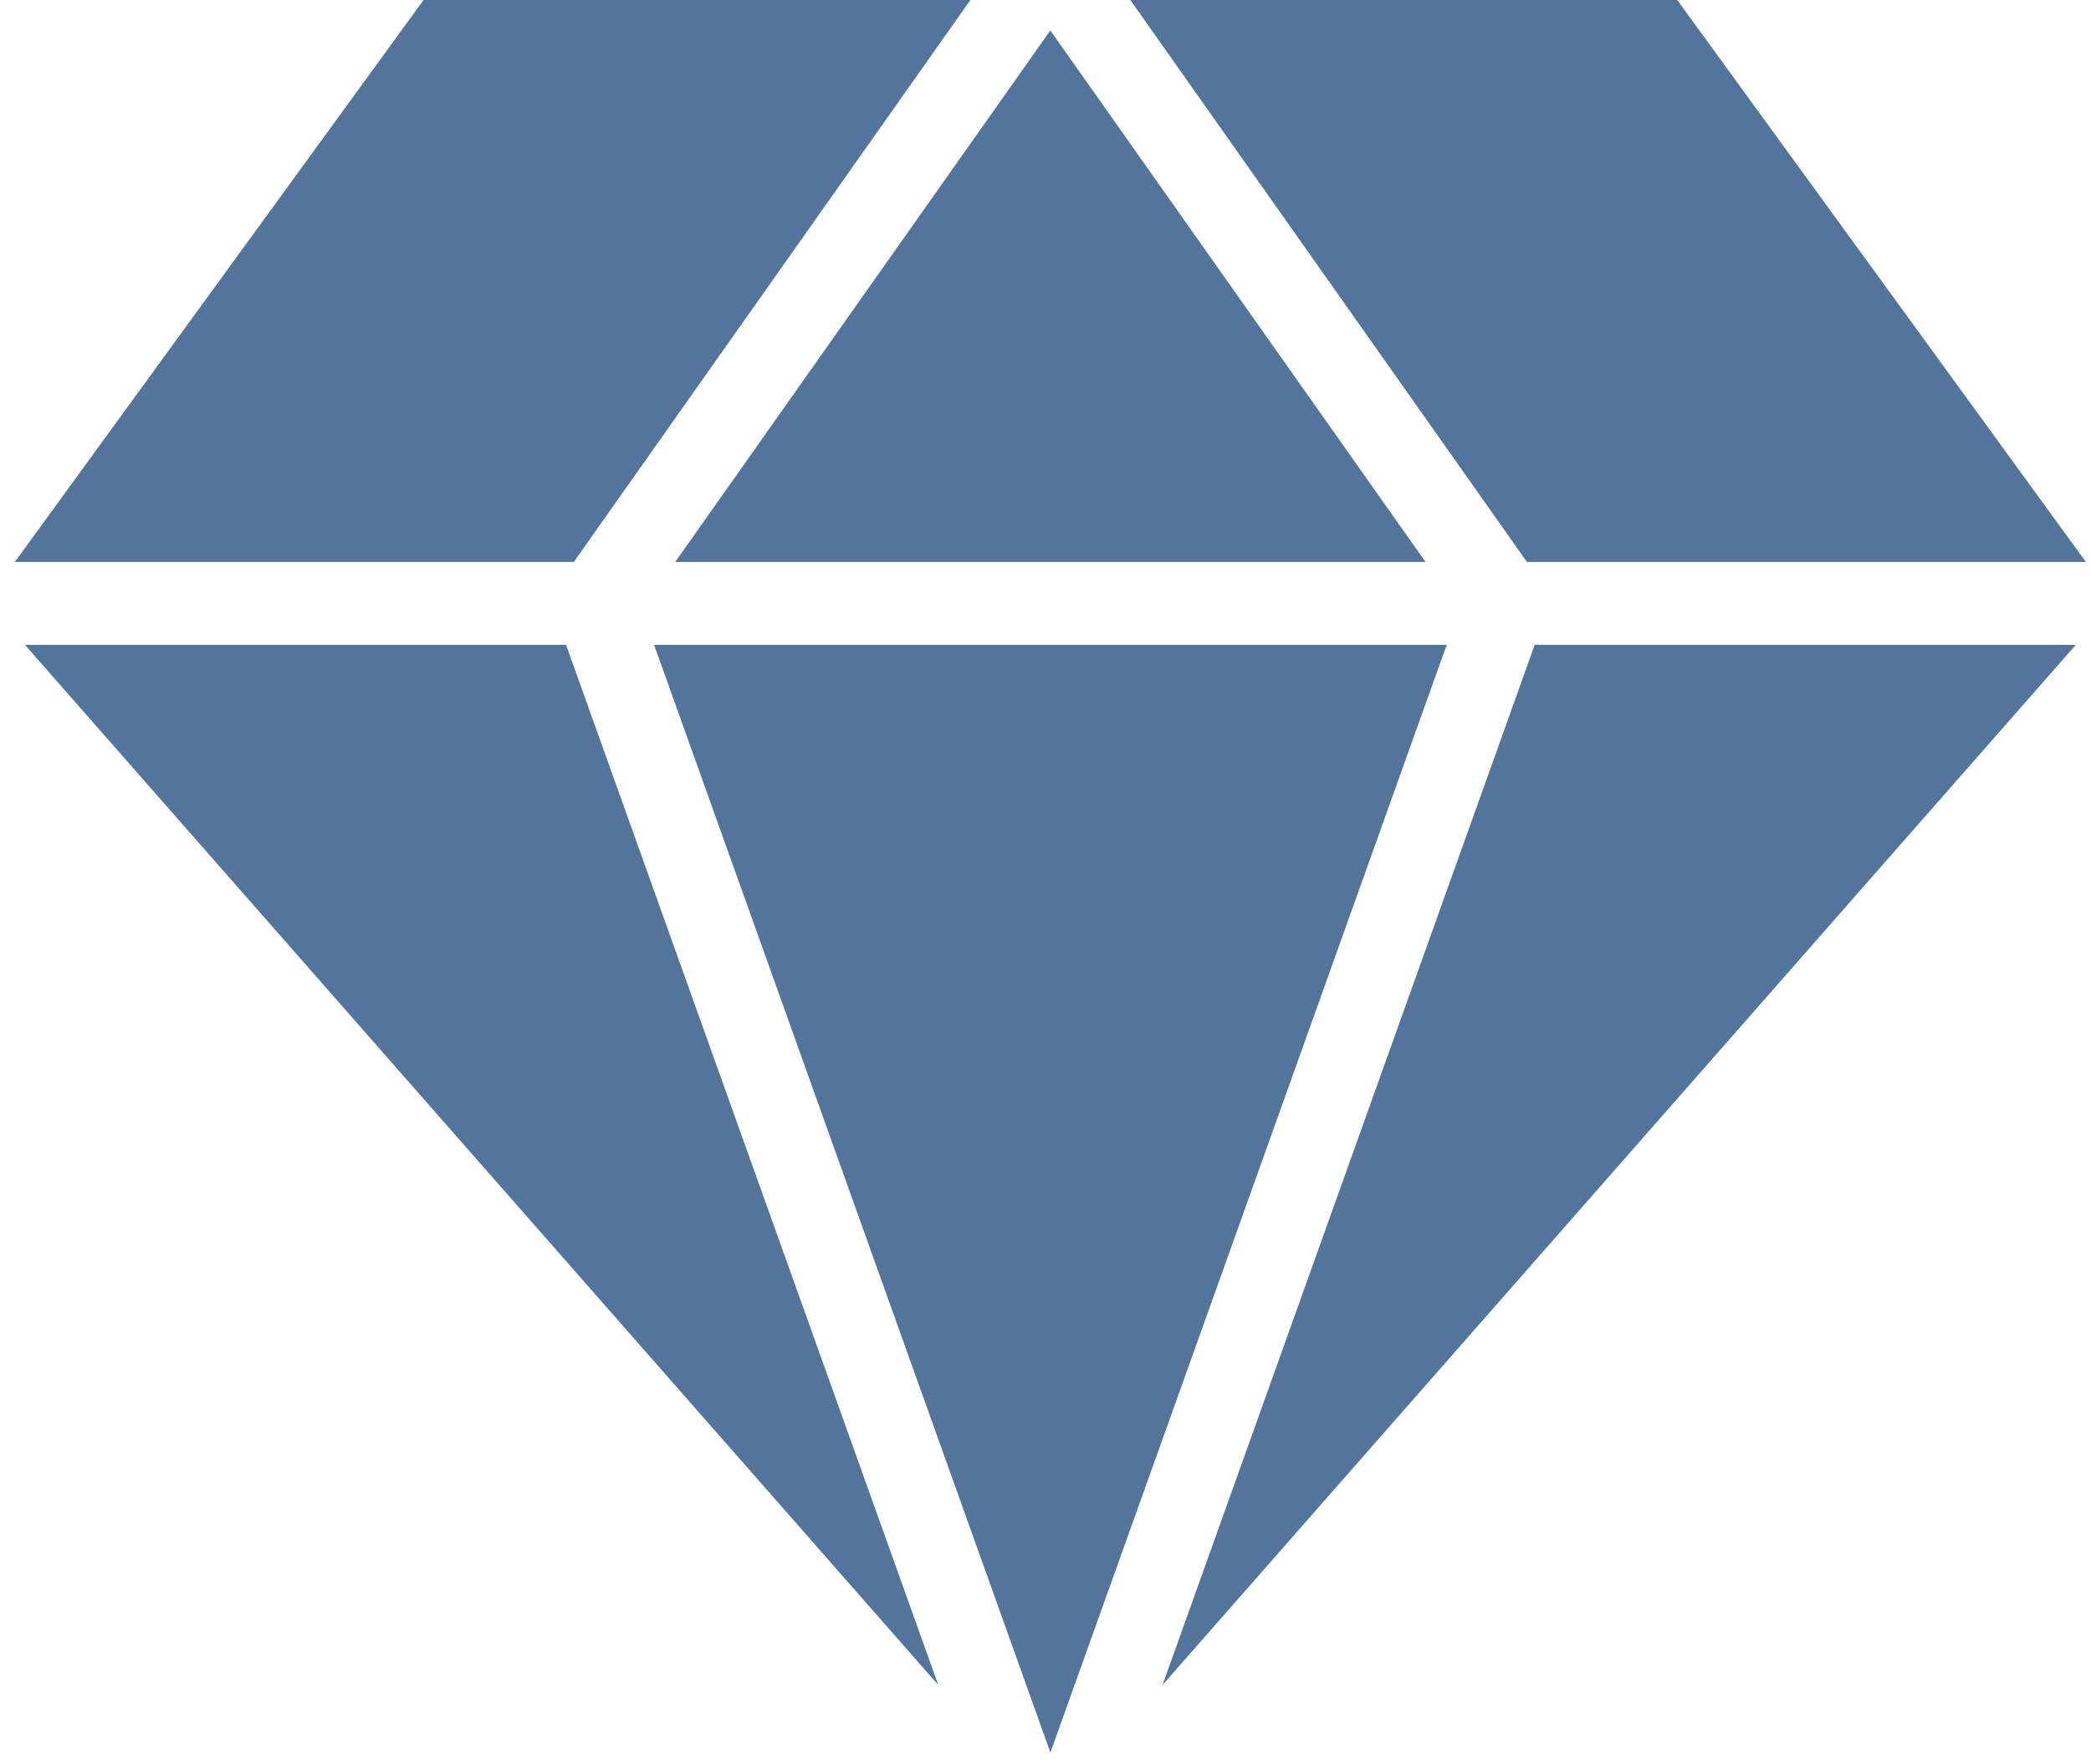 <svg width="32" height="27" viewBox="0 0 32 27" fill="none" xmlns="http://www.w3.org/2000/svg">
<path d="M21.816 8.6H10.333L16.074 0.466L21.816 8.6Z" fill="#53759C"/>
<path d="M14.851 0L8.781 8.6H0.227L6.482 0H14.851Z" fill="#53759C"/>
<path d="M31.922 8.6H23.368L17.298 0H25.668L31.922 8.6Z" fill="#53759C"/>
<path d="M31.767 9.869L17.791 25.786L23.486 9.869H31.767Z" fill="#53759C"/>
<path d="M22.14 9.869L21.598 11.382L19.936 16.03L16.075 26.82L10.01 9.869H22.14Z" fill="#53759C"/>
<path d="M14.359 25.786L0.382 9.869H8.663L14.359 25.786Z" fill="#53759C"/>
</svg>
